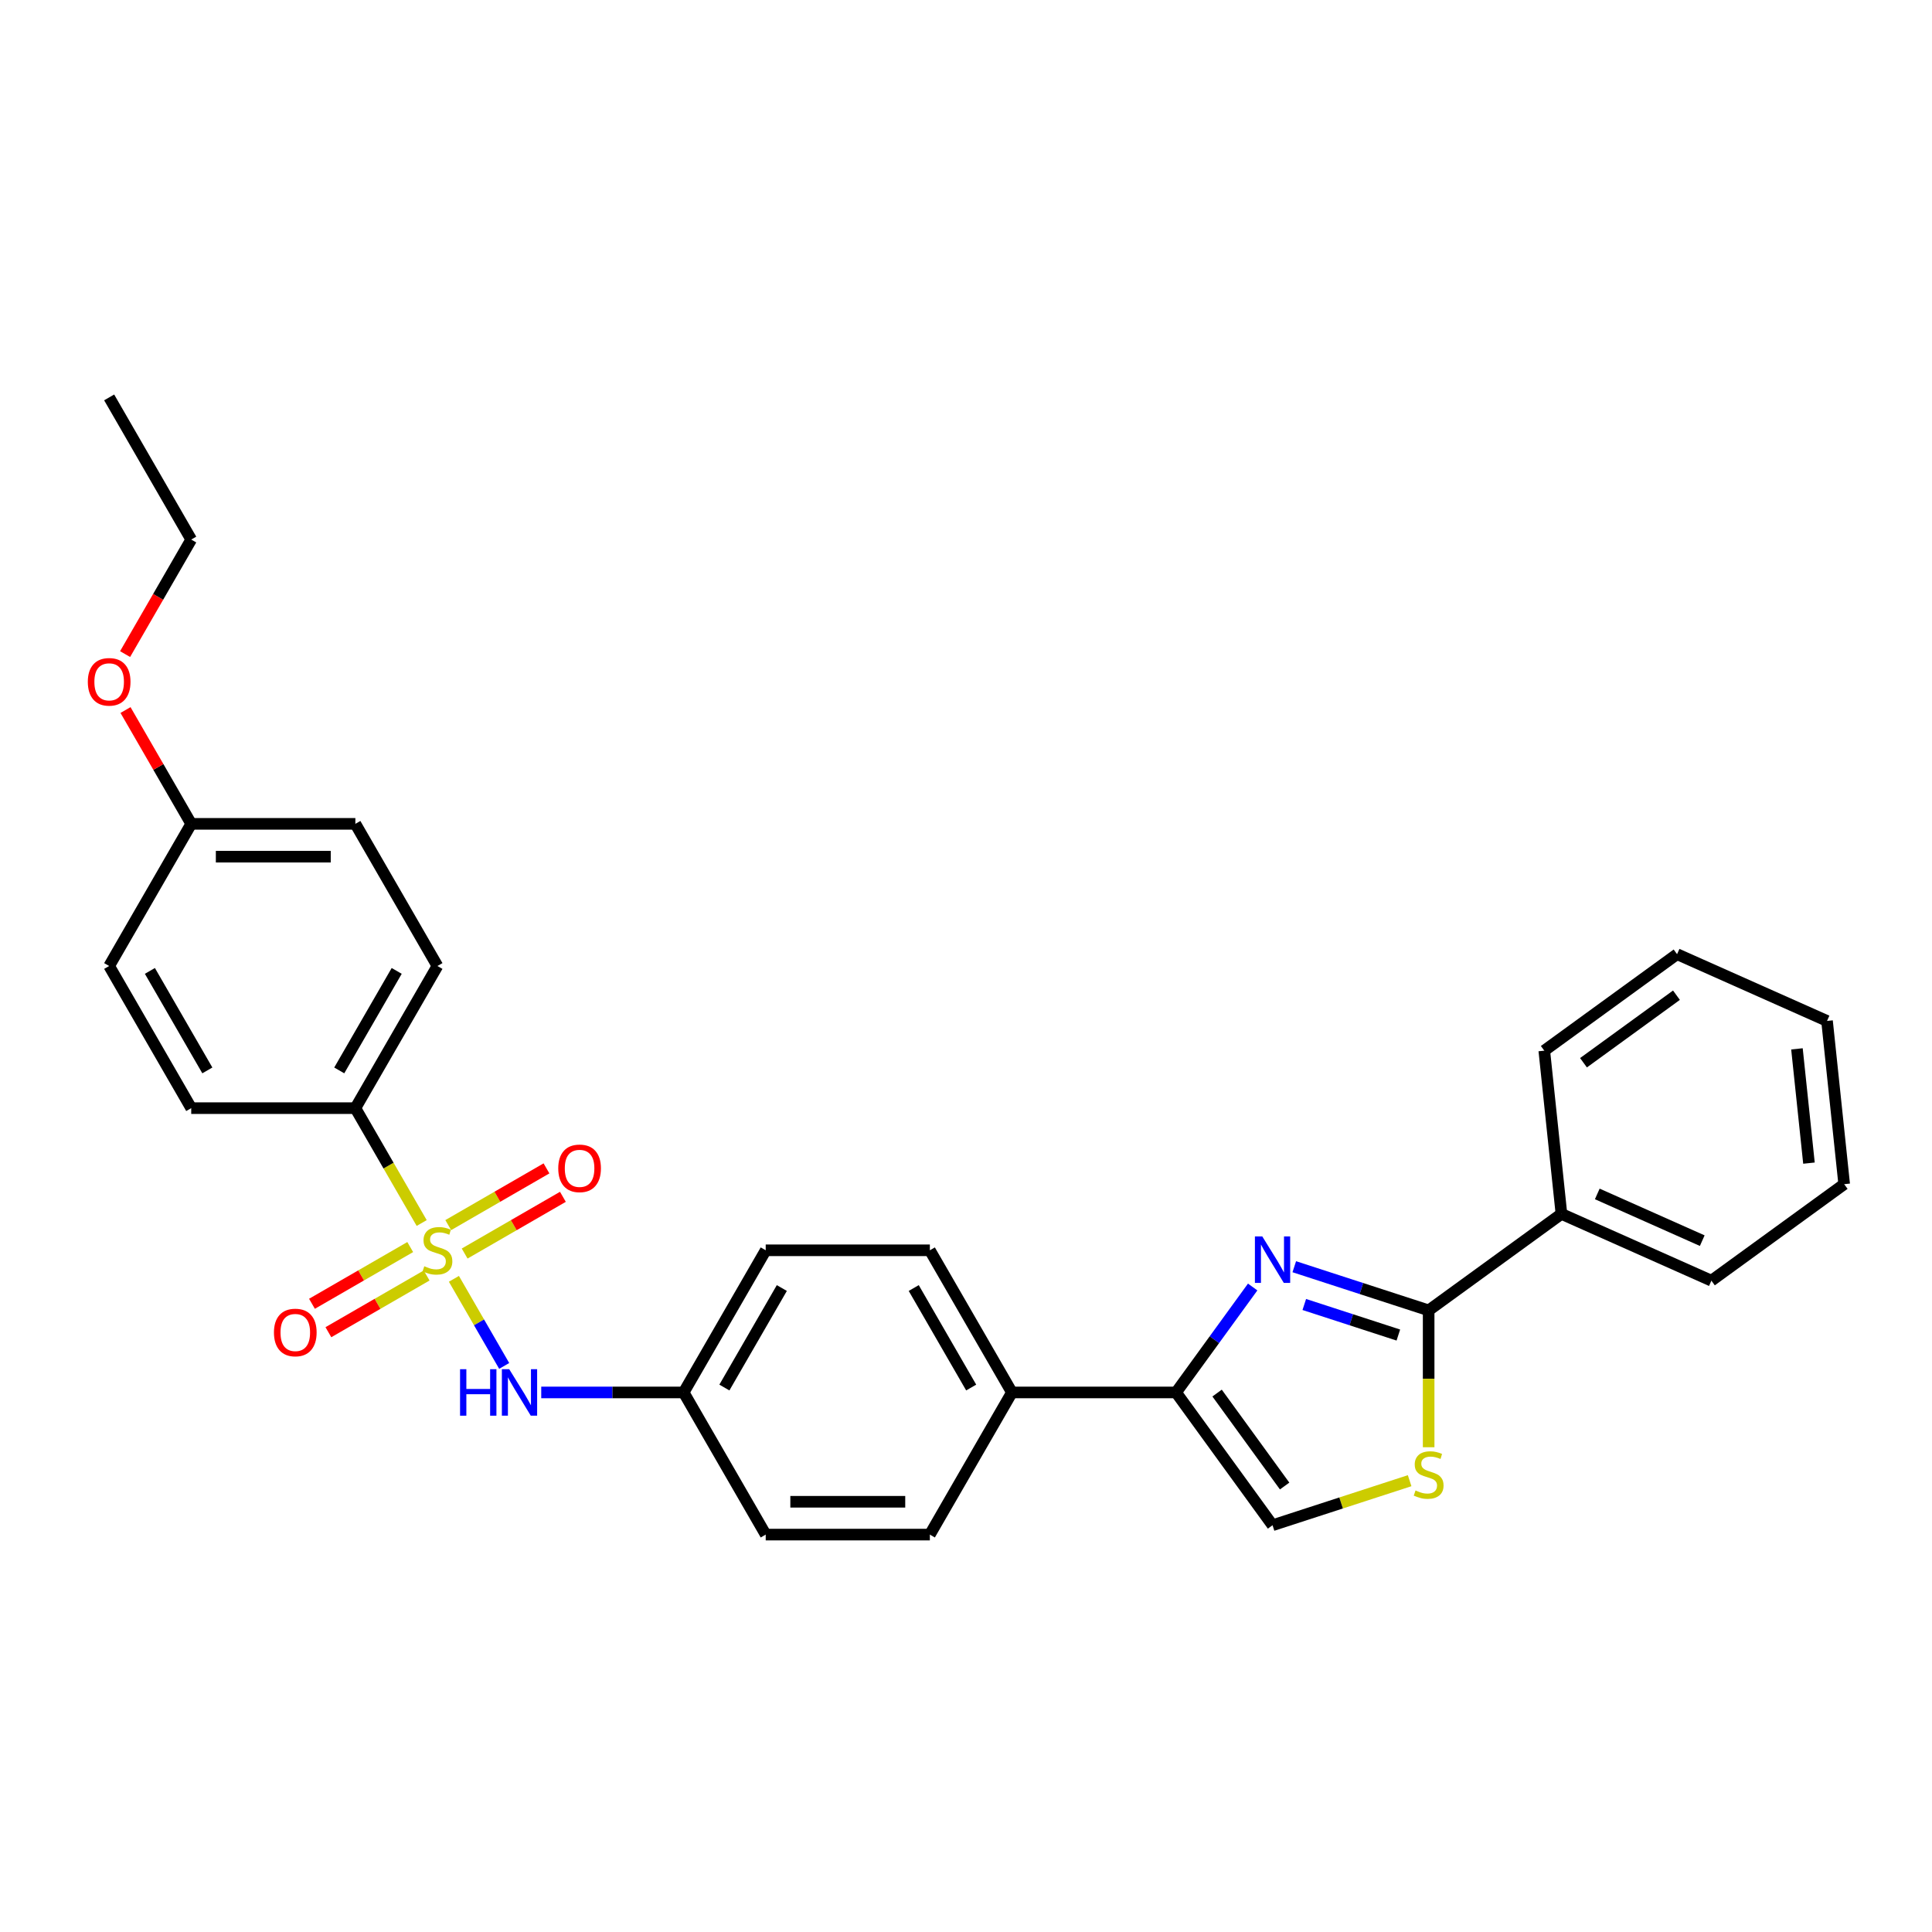 <?xml version='1.0' encoding='iso-8859-1'?>
<svg version='1.1' baseProfile='full'
              xmlns='http://www.w3.org/2000/svg'
                      xmlns:rdkit='http://www.rdkit.org/xml'
                      xmlns:xlink='http://www.w3.org/1999/xlink'
                  xml:space='preserve'
width='1000px' height='1000px' viewBox='0 0 1000 1000'>
<!-- END OF HEADER -->
<rect style='opacity:1.0;fill:#FFFFFF;stroke:none' width='1000' height='1000' x='0' y='0'> </rect>
<path class='bond-4' d='M 234.941,661.918 L 247.955,684.459' style='fill:none;fill-rule:evenodd;stroke:#CCCC00;stroke-width:6px;stroke-linecap:butt;stroke-linejoin:miter;stroke-opacity:1' />
<path class='bond-4' d='M 247.955,684.459 L 260.969,707.001' style='fill:none;fill-rule:evenodd;stroke:#0000FF;stroke-width:6px;stroke-linecap:butt;stroke-linejoin:miter;stroke-opacity:1' />
<path class='bond-6' d='M 218.264,633.032 L 201.1,603.304' style='fill:none;fill-rule:evenodd;stroke:#CCCC00;stroke-width:6px;stroke-linecap:butt;stroke-linejoin:miter;stroke-opacity:1' />
<path class='bond-6' d='M 201.1,603.304 L 183.937,573.576' style='fill:none;fill-rule:evenodd;stroke:#000000;stroke-width:6px;stroke-linecap:butt;stroke-linejoin:miter;stroke-opacity:1' />
<path class='bond-7' d='M 212.33,645.475 L 186.903,660.155' style='fill:none;fill-rule:evenodd;stroke:#CCCC00;stroke-width:6px;stroke-linecap:butt;stroke-linejoin:miter;stroke-opacity:1' />
<path class='bond-7' d='M 186.903,660.155 L 161.476,674.835' style='fill:none;fill-rule:evenodd;stroke:#FF0000;stroke-width:6px;stroke-linecap:butt;stroke-linejoin:miter;stroke-opacity:1' />
<path class='bond-7' d='M 220.826,660.19 L 195.399,674.87' style='fill:none;fill-rule:evenodd;stroke:#CCCC00;stroke-width:6px;stroke-linecap:butt;stroke-linejoin:miter;stroke-opacity:1' />
<path class='bond-7' d='M 195.399,674.87 L 169.972,689.55' style='fill:none;fill-rule:evenodd;stroke:#FF0000;stroke-width:6px;stroke-linecap:butt;stroke-linejoin:miter;stroke-opacity:1' />
<path class='bond-8' d='M 240.502,648.83 L 265.929,634.15' style='fill:none;fill-rule:evenodd;stroke:#CCCC00;stroke-width:6px;stroke-linecap:butt;stroke-linejoin:miter;stroke-opacity:1' />
<path class='bond-8' d='M 265.929,634.15 L 291.356,619.47' style='fill:none;fill-rule:evenodd;stroke:#FF0000;stroke-width:6px;stroke-linecap:butt;stroke-linejoin:miter;stroke-opacity:1' />
<path class='bond-8' d='M 232.006,634.115 L 257.433,619.434' style='fill:none;fill-rule:evenodd;stroke:#CCCC00;stroke-width:6px;stroke-linecap:butt;stroke-linejoin:miter;stroke-opacity:1' />
<path class='bond-8' d='M 257.433,619.434 L 282.86,604.754' style='fill:none;fill-rule:evenodd;stroke:#FF0000;stroke-width:6px;stroke-linecap:butt;stroke-linejoin:miter;stroke-opacity:1' />
<path class='bond-0' d='M 648.383,666.15 L 628.556,693.439' style='fill:none;fill-rule:evenodd;stroke:#0000FF;stroke-width:6px;stroke-linecap:butt;stroke-linejoin:miter;stroke-opacity:1' />
<path class='bond-0' d='M 628.556,693.439 L 608.729,720.728' style='fill:none;fill-rule:evenodd;stroke:#000000;stroke-width:6px;stroke-linecap:butt;stroke-linejoin:miter;stroke-opacity:1' />
<path class='bond-1' d='M 669.915,655.651 L 704.691,666.95' style='fill:none;fill-rule:evenodd;stroke:#0000FF;stroke-width:6px;stroke-linecap:butt;stroke-linejoin:miter;stroke-opacity:1' />
<path class='bond-1' d='M 704.691,666.95 L 739.466,678.249' style='fill:none;fill-rule:evenodd;stroke:#000000;stroke-width:6px;stroke-linecap:butt;stroke-linejoin:miter;stroke-opacity:1' />
<path class='bond-1' d='M 675.097,675.2 L 699.44,683.11' style='fill:none;fill-rule:evenodd;stroke:#0000FF;stroke-width:6px;stroke-linecap:butt;stroke-linejoin:miter;stroke-opacity:1' />
<path class='bond-1' d='M 699.44,683.11 L 723.783,691.019' style='fill:none;fill-rule:evenodd;stroke:#000000;stroke-width:6px;stroke-linecap:butt;stroke-linejoin:miter;stroke-opacity:1' />
<path class='bond-10' d='M 739.466,678.249 L 808.199,628.312' style='fill:none;fill-rule:evenodd;stroke:#000000;stroke-width:6px;stroke-linecap:butt;stroke-linejoin:miter;stroke-opacity:1' />
<path class='bond-31' d='M 739.466,678.249 L 739.466,713.668' style='fill:none;fill-rule:evenodd;stroke:#000000;stroke-width:6px;stroke-linecap:butt;stroke-linejoin:miter;stroke-opacity:1' />
<path class='bond-31' d='M 739.466,713.668 L 739.466,749.088' style='fill:none;fill-rule:evenodd;stroke:#CCCC00;stroke-width:6px;stroke-linecap:butt;stroke-linejoin:miter;stroke-opacity:1' />
<path class='bond-2' d='M 608.729,720.728 L 523.77,720.728' style='fill:none;fill-rule:evenodd;stroke:#000000;stroke-width:6px;stroke-linecap:butt;stroke-linejoin:miter;stroke-opacity:1' />
<path class='bond-5' d='M 608.729,720.728 L 658.666,789.461' style='fill:none;fill-rule:evenodd;stroke:#000000;stroke-width:6px;stroke-linecap:butt;stroke-linejoin:miter;stroke-opacity:1' />
<path class='bond-5' d='M 629.966,721.051 L 664.922,769.164' style='fill:none;fill-rule:evenodd;stroke:#000000;stroke-width:6px;stroke-linecap:butt;stroke-linejoin:miter;stroke-opacity:1' />
<path class='bond-3' d='M 729.628,766.404 L 694.147,777.933' style='fill:none;fill-rule:evenodd;stroke:#CCCC00;stroke-width:6px;stroke-linecap:butt;stroke-linejoin:miter;stroke-opacity:1' />
<path class='bond-3' d='M 694.147,777.933 L 658.666,789.461' style='fill:none;fill-rule:evenodd;stroke:#000000;stroke-width:6px;stroke-linecap:butt;stroke-linejoin:miter;stroke-opacity:1' />
<path class='bond-13' d='M 280.144,720.728 L 316.999,720.728' style='fill:none;fill-rule:evenodd;stroke:#0000FF;stroke-width:6px;stroke-linecap:butt;stroke-linejoin:miter;stroke-opacity:1' />
<path class='bond-13' d='M 316.999,720.728 L 353.854,720.728' style='fill:none;fill-rule:evenodd;stroke:#000000;stroke-width:6px;stroke-linecap:butt;stroke-linejoin:miter;stroke-opacity:1' />
<path class='bond-11' d='M 183.937,573.576 L 226.416,500' style='fill:none;fill-rule:evenodd;stroke:#000000;stroke-width:6px;stroke-linecap:butt;stroke-linejoin:miter;stroke-opacity:1' />
<path class='bond-11' d='M 175.593,554.044 L 205.329,502.541' style='fill:none;fill-rule:evenodd;stroke:#000000;stroke-width:6px;stroke-linecap:butt;stroke-linejoin:miter;stroke-opacity:1' />
<path class='bond-12' d='M 183.937,573.576 L 98.978,573.576' style='fill:none;fill-rule:evenodd;stroke:#000000;stroke-width:6px;stroke-linecap:butt;stroke-linejoin:miter;stroke-opacity:1' />
<path class='bond-9' d='M 523.77,720.728 L 481.291,647.152' style='fill:none;fill-rule:evenodd;stroke:#000000;stroke-width:6px;stroke-linecap:butt;stroke-linejoin:miter;stroke-opacity:1' />
<path class='bond-9' d='M 502.683,718.188 L 472.948,666.685' style='fill:none;fill-rule:evenodd;stroke:#000000;stroke-width:6px;stroke-linecap:butt;stroke-linejoin:miter;stroke-opacity:1' />
<path class='bond-30' d='M 523.77,720.728 L 481.291,794.305' style='fill:none;fill-rule:evenodd;stroke:#000000;stroke-width:6px;stroke-linecap:butt;stroke-linejoin:miter;stroke-opacity:1' />
<path class='bond-22' d='M 808.199,628.312 L 885.813,662.868' style='fill:none;fill-rule:evenodd;stroke:#000000;stroke-width:6px;stroke-linecap:butt;stroke-linejoin:miter;stroke-opacity:1' />
<path class='bond-22' d='M 826.752,617.973 L 881.082,642.162' style='fill:none;fill-rule:evenodd;stroke:#000000;stroke-width:6px;stroke-linecap:butt;stroke-linejoin:miter;stroke-opacity:1' />
<path class='bond-23' d='M 808.199,628.312 L 799.319,543.819' style='fill:none;fill-rule:evenodd;stroke:#000000;stroke-width:6px;stroke-linecap:butt;stroke-linejoin:miter;stroke-opacity:1' />
<path class='bond-20' d='M 226.416,500 L 183.937,426.424' style='fill:none;fill-rule:evenodd;stroke:#000000;stroke-width:6px;stroke-linecap:butt;stroke-linejoin:miter;stroke-opacity:1' />
<path class='bond-19' d='M 98.978,573.576 L 56.499,500' style='fill:none;fill-rule:evenodd;stroke:#000000;stroke-width:6px;stroke-linecap:butt;stroke-linejoin:miter;stroke-opacity:1' />
<path class='bond-19' d='M 107.322,554.044 L 77.586,502.541' style='fill:none;fill-rule:evenodd;stroke:#000000;stroke-width:6px;stroke-linecap:butt;stroke-linejoin:miter;stroke-opacity:1' />
<path class='bond-17' d='M 353.854,720.728 L 396.333,794.305' style='fill:none;fill-rule:evenodd;stroke:#000000;stroke-width:6px;stroke-linecap:butt;stroke-linejoin:miter;stroke-opacity:1' />
<path class='bond-18' d='M 353.854,720.728 L 396.333,647.152' style='fill:none;fill-rule:evenodd;stroke:#000000;stroke-width:6px;stroke-linecap:butt;stroke-linejoin:miter;stroke-opacity:1' />
<path class='bond-18' d='M 374.941,718.188 L 404.676,666.685' style='fill:none;fill-rule:evenodd;stroke:#000000;stroke-width:6px;stroke-linecap:butt;stroke-linejoin:miter;stroke-opacity:1' />
<path class='bond-14' d='M 481.291,647.152 L 396.333,647.152' style='fill:none;fill-rule:evenodd;stroke:#000000;stroke-width:6px;stroke-linecap:butt;stroke-linejoin:miter;stroke-opacity:1' />
<path class='bond-15' d='M 481.291,794.305 L 396.333,794.305' style='fill:none;fill-rule:evenodd;stroke:#000000;stroke-width:6px;stroke-linecap:butt;stroke-linejoin:miter;stroke-opacity:1' />
<path class='bond-15' d='M 468.547,777.313 L 409.077,777.313' style='fill:none;fill-rule:evenodd;stroke:#000000;stroke-width:6px;stroke-linecap:butt;stroke-linejoin:miter;stroke-opacity:1' />
<path class='bond-16' d='M 98.978,426.424 L 56.499,500' style='fill:none;fill-rule:evenodd;stroke:#000000;stroke-width:6px;stroke-linecap:butt;stroke-linejoin:miter;stroke-opacity:1' />
<path class='bond-21' d='M 98.978,426.424 L 81.972,396.968' style='fill:none;fill-rule:evenodd;stroke:#000000;stroke-width:6px;stroke-linecap:butt;stroke-linejoin:miter;stroke-opacity:1' />
<path class='bond-21' d='M 81.972,396.968 L 64.965,367.512' style='fill:none;fill-rule:evenodd;stroke:#FF0000;stroke-width:6px;stroke-linecap:butt;stroke-linejoin:miter;stroke-opacity:1' />
<path class='bond-29' d='M 98.978,426.424 L 183.937,426.424' style='fill:none;fill-rule:evenodd;stroke:#000000;stroke-width:6px;stroke-linecap:butt;stroke-linejoin:miter;stroke-opacity:1' />
<path class='bond-29' d='M 111.722,443.416 L 171.193,443.416' style='fill:none;fill-rule:evenodd;stroke:#000000;stroke-width:6px;stroke-linecap:butt;stroke-linejoin:miter;stroke-opacity:1' />
<path class='bond-24' d='M 64.749,338.558 L 81.864,308.915' style='fill:none;fill-rule:evenodd;stroke:#FF0000;stroke-width:6px;stroke-linecap:butt;stroke-linejoin:miter;stroke-opacity:1' />
<path class='bond-24' d='M 81.864,308.915 L 98.978,279.272' style='fill:none;fill-rule:evenodd;stroke:#000000;stroke-width:6px;stroke-linecap:butt;stroke-linejoin:miter;stroke-opacity:1' />
<path class='bond-26' d='M 885.813,662.868 L 954.545,612.93' style='fill:none;fill-rule:evenodd;stroke:#000000;stroke-width:6px;stroke-linecap:butt;stroke-linejoin:miter;stroke-opacity:1' />
<path class='bond-27' d='M 799.319,543.819 L 868.051,493.882' style='fill:none;fill-rule:evenodd;stroke:#000000;stroke-width:6px;stroke-linecap:butt;stroke-linejoin:miter;stroke-opacity:1' />
<path class='bond-27' d='M 819.616,550.075 L 867.729,515.119' style='fill:none;fill-rule:evenodd;stroke:#000000;stroke-width:6px;stroke-linecap:butt;stroke-linejoin:miter;stroke-opacity:1' />
<path class='bond-25' d='M 98.978,279.272 L 56.499,205.695' style='fill:none;fill-rule:evenodd;stroke:#000000;stroke-width:6px;stroke-linecap:butt;stroke-linejoin:miter;stroke-opacity:1' />
<path class='bond-32' d='M 954.545,612.93 L 945.665,528.437' style='fill:none;fill-rule:evenodd;stroke:#000000;stroke-width:6px;stroke-linecap:butt;stroke-linejoin:miter;stroke-opacity:1' />
<path class='bond-32' d='M 936.315,602.032 L 930.098,542.887' style='fill:none;fill-rule:evenodd;stroke:#000000;stroke-width:6px;stroke-linecap:butt;stroke-linejoin:miter;stroke-opacity:1' />
<path class='bond-28' d='M 868.051,493.882 L 945.665,528.437' style='fill:none;fill-rule:evenodd;stroke:#000000;stroke-width:6px;stroke-linecap:butt;stroke-linejoin:miter;stroke-opacity:1' />
<path  class='atom-0' d='M 219.619 655.41
Q 219.891 655.512, 221.013 655.988
Q 222.134 656.464, 223.357 656.77
Q 224.615 657.041, 225.838 657.041
Q 228.115 657.041, 229.441 655.954
Q 230.766 654.833, 230.766 652.895
Q 230.766 651.57, 230.086 650.755
Q 229.441 649.939, 228.421 649.497
Q 227.402 649.055, 225.702 648.546
Q 223.561 647.9, 222.27 647.288
Q 221.013 646.677, 220.095 645.385
Q 219.212 644.094, 219.212 641.919
Q 219.212 638.894, 221.251 637.025
Q 223.323 635.156, 227.402 635.156
Q 230.188 635.156, 233.349 636.482
L 232.567 639.098
Q 229.678 637.909, 227.503 637.909
Q 225.159 637.909, 223.867 638.894
Q 222.576 639.846, 222.61 641.511
Q 222.61 642.802, 223.256 643.584
Q 223.935 644.366, 224.887 644.807
Q 225.872 645.249, 227.503 645.759
Q 229.678 646.439, 230.97 647.118
Q 232.261 647.798, 233.179 649.191
Q 234.13 650.551, 234.13 652.895
Q 234.13 656.226, 231.887 658.027
Q 229.678 659.794, 225.974 659.794
Q 223.833 659.794, 222.202 659.318
Q 220.605 658.877, 218.702 658.095
L 219.619 655.41
' fill='#CCCC00'/>
<path  class='atom-1' d='M 653.348 639.966
L 661.232 652.709
Q 662.014 653.967, 663.271 656.244
Q 664.528 658.52, 664.596 658.656
L 664.596 639.966
L 667.791 639.966
L 667.791 664.026
L 664.494 664.026
L 656.032 650.093
Q 655.047 648.461, 653.993 646.592
Q 652.974 644.723, 652.668 644.145
L 652.668 664.026
L 649.542 664.026
L 649.542 639.966
L 653.348 639.966
' fill='#0000FF'/>
<path  class='atom-4' d='M 732.67 771.466
Q 732.942 771.568, 734.063 772.043
Q 735.185 772.519, 736.408 772.825
Q 737.665 773.097, 738.889 773.097
Q 741.166 773.097, 742.491 772.009
Q 743.816 770.888, 743.816 768.951
Q 743.816 767.626, 743.137 766.81
Q 742.491 765.994, 741.471 765.553
Q 740.452 765.111, 738.753 764.601
Q 736.612 763.955, 735.32 763.344
Q 734.063 762.732, 733.146 761.441
Q 732.262 760.149, 732.262 757.974
Q 732.262 754.95, 734.301 753.081
Q 736.374 751.212, 740.452 751.212
Q 743.239 751.212, 746.399 752.537
L 745.617 755.154
Q 742.729 753.964, 740.554 753.964
Q 738.209 753.964, 736.918 754.95
Q 735.626 755.901, 735.66 757.566
Q 735.66 758.858, 736.306 759.639
Q 736.986 760.421, 737.937 760.863
Q 738.923 761.305, 740.554 761.814
Q 742.729 762.494, 744.02 763.174
Q 745.312 763.853, 746.229 765.247
Q 747.181 766.606, 747.181 768.951
Q 747.181 772.281, 744.938 774.082
Q 742.729 775.849, 739.025 775.849
Q 736.884 775.849, 735.253 775.374
Q 733.655 774.932, 731.752 774.15
L 732.67 771.466
' fill='#CCCC00'/>
<path  class='atom-5' d='M 238.123 708.698
L 241.386 708.698
L 241.386 718.927
L 253.688 718.927
L 253.688 708.698
L 256.95 708.698
L 256.95 732.759
L 253.688 732.759
L 253.688 721.646
L 241.386 721.646
L 241.386 732.759
L 238.123 732.759
L 238.123 708.698
' fill='#0000FF'/>
<path  class='atom-5' d='M 263.577 708.698
L 271.461 721.442
Q 272.243 722.699, 273.5 724.976
Q 274.757 727.253, 274.825 727.389
L 274.825 708.698
L 278.02 708.698
L 278.02 732.759
L 274.723 732.759
L 266.261 718.825
Q 265.276 717.194, 264.222 715.325
Q 263.203 713.456, 262.897 712.878
L 262.897 732.759
L 259.771 732.759
L 259.771 708.698
L 263.577 708.698
' fill='#0000FF'/>
<path  class='atom-8' d='M 141.795 689.699
Q 141.795 683.922, 144.65 680.694
Q 147.504 677.465, 152.84 677.465
Q 158.175 677.465, 161.03 680.694
Q 163.884 683.922, 163.884 689.699
Q 163.884 695.545, 160.996 698.875
Q 158.107 702.171, 152.84 702.171
Q 147.538 702.171, 144.65 698.875
Q 141.795 695.579, 141.795 689.699
M 152.84 699.453
Q 156.51 699.453, 158.481 697.006
Q 160.486 694.525, 160.486 689.699
Q 160.486 684.976, 158.481 682.597
Q 156.51 680.184, 152.84 680.184
Q 149.17 680.184, 147.165 682.563
Q 145.194 684.942, 145.194 689.699
Q 145.194 694.559, 147.165 697.006
Q 149.17 699.453, 152.84 699.453
' fill='#FF0000'/>
<path  class='atom-9' d='M 288.948 604.741
Q 288.948 598.964, 291.802 595.735
Q 294.657 592.507, 299.992 592.507
Q 305.328 592.507, 308.182 595.735
Q 311.037 598.964, 311.037 604.741
Q 311.037 610.586, 308.148 613.917
Q 305.26 617.213, 299.992 617.213
Q 294.691 617.213, 291.802 613.917
Q 288.948 610.62, 288.948 604.741
M 299.992 614.494
Q 303.662 614.494, 305.633 612.047
Q 307.638 609.567, 307.638 604.741
Q 307.638 600.017, 305.633 597.639
Q 303.662 595.226, 299.992 595.226
Q 296.322 595.226, 294.317 597.605
Q 292.346 599.983, 292.346 604.741
Q 292.346 609.601, 294.317 612.047
Q 296.322 614.494, 299.992 614.494
' fill='#FF0000'/>
<path  class='atom-22' d='M 45.455 352.916
Q 45.455 347.138, 48.309 343.91
Q 51.164 340.682, 56.499 340.682
Q 61.834 340.682, 64.689 343.91
Q 67.544 347.138, 67.544 352.916
Q 67.544 358.761, 64.655 362.091
Q 61.767 365.388, 56.499 365.388
Q 51.198 365.388, 48.309 362.091
Q 45.455 358.795, 45.455 352.916
M 56.499 362.669
Q 60.169 362.669, 62.14 360.222
Q 64.145 357.741, 64.145 352.916
Q 64.145 348.192, 62.14 345.813
Q 60.169 343.4, 56.499 343.4
Q 52.829 343.4, 50.824 345.779
Q 48.853 348.158, 48.853 352.916
Q 48.853 357.775, 50.824 360.222
Q 52.829 362.669, 56.499 362.669
' fill='#FF0000'/>
</svg>
